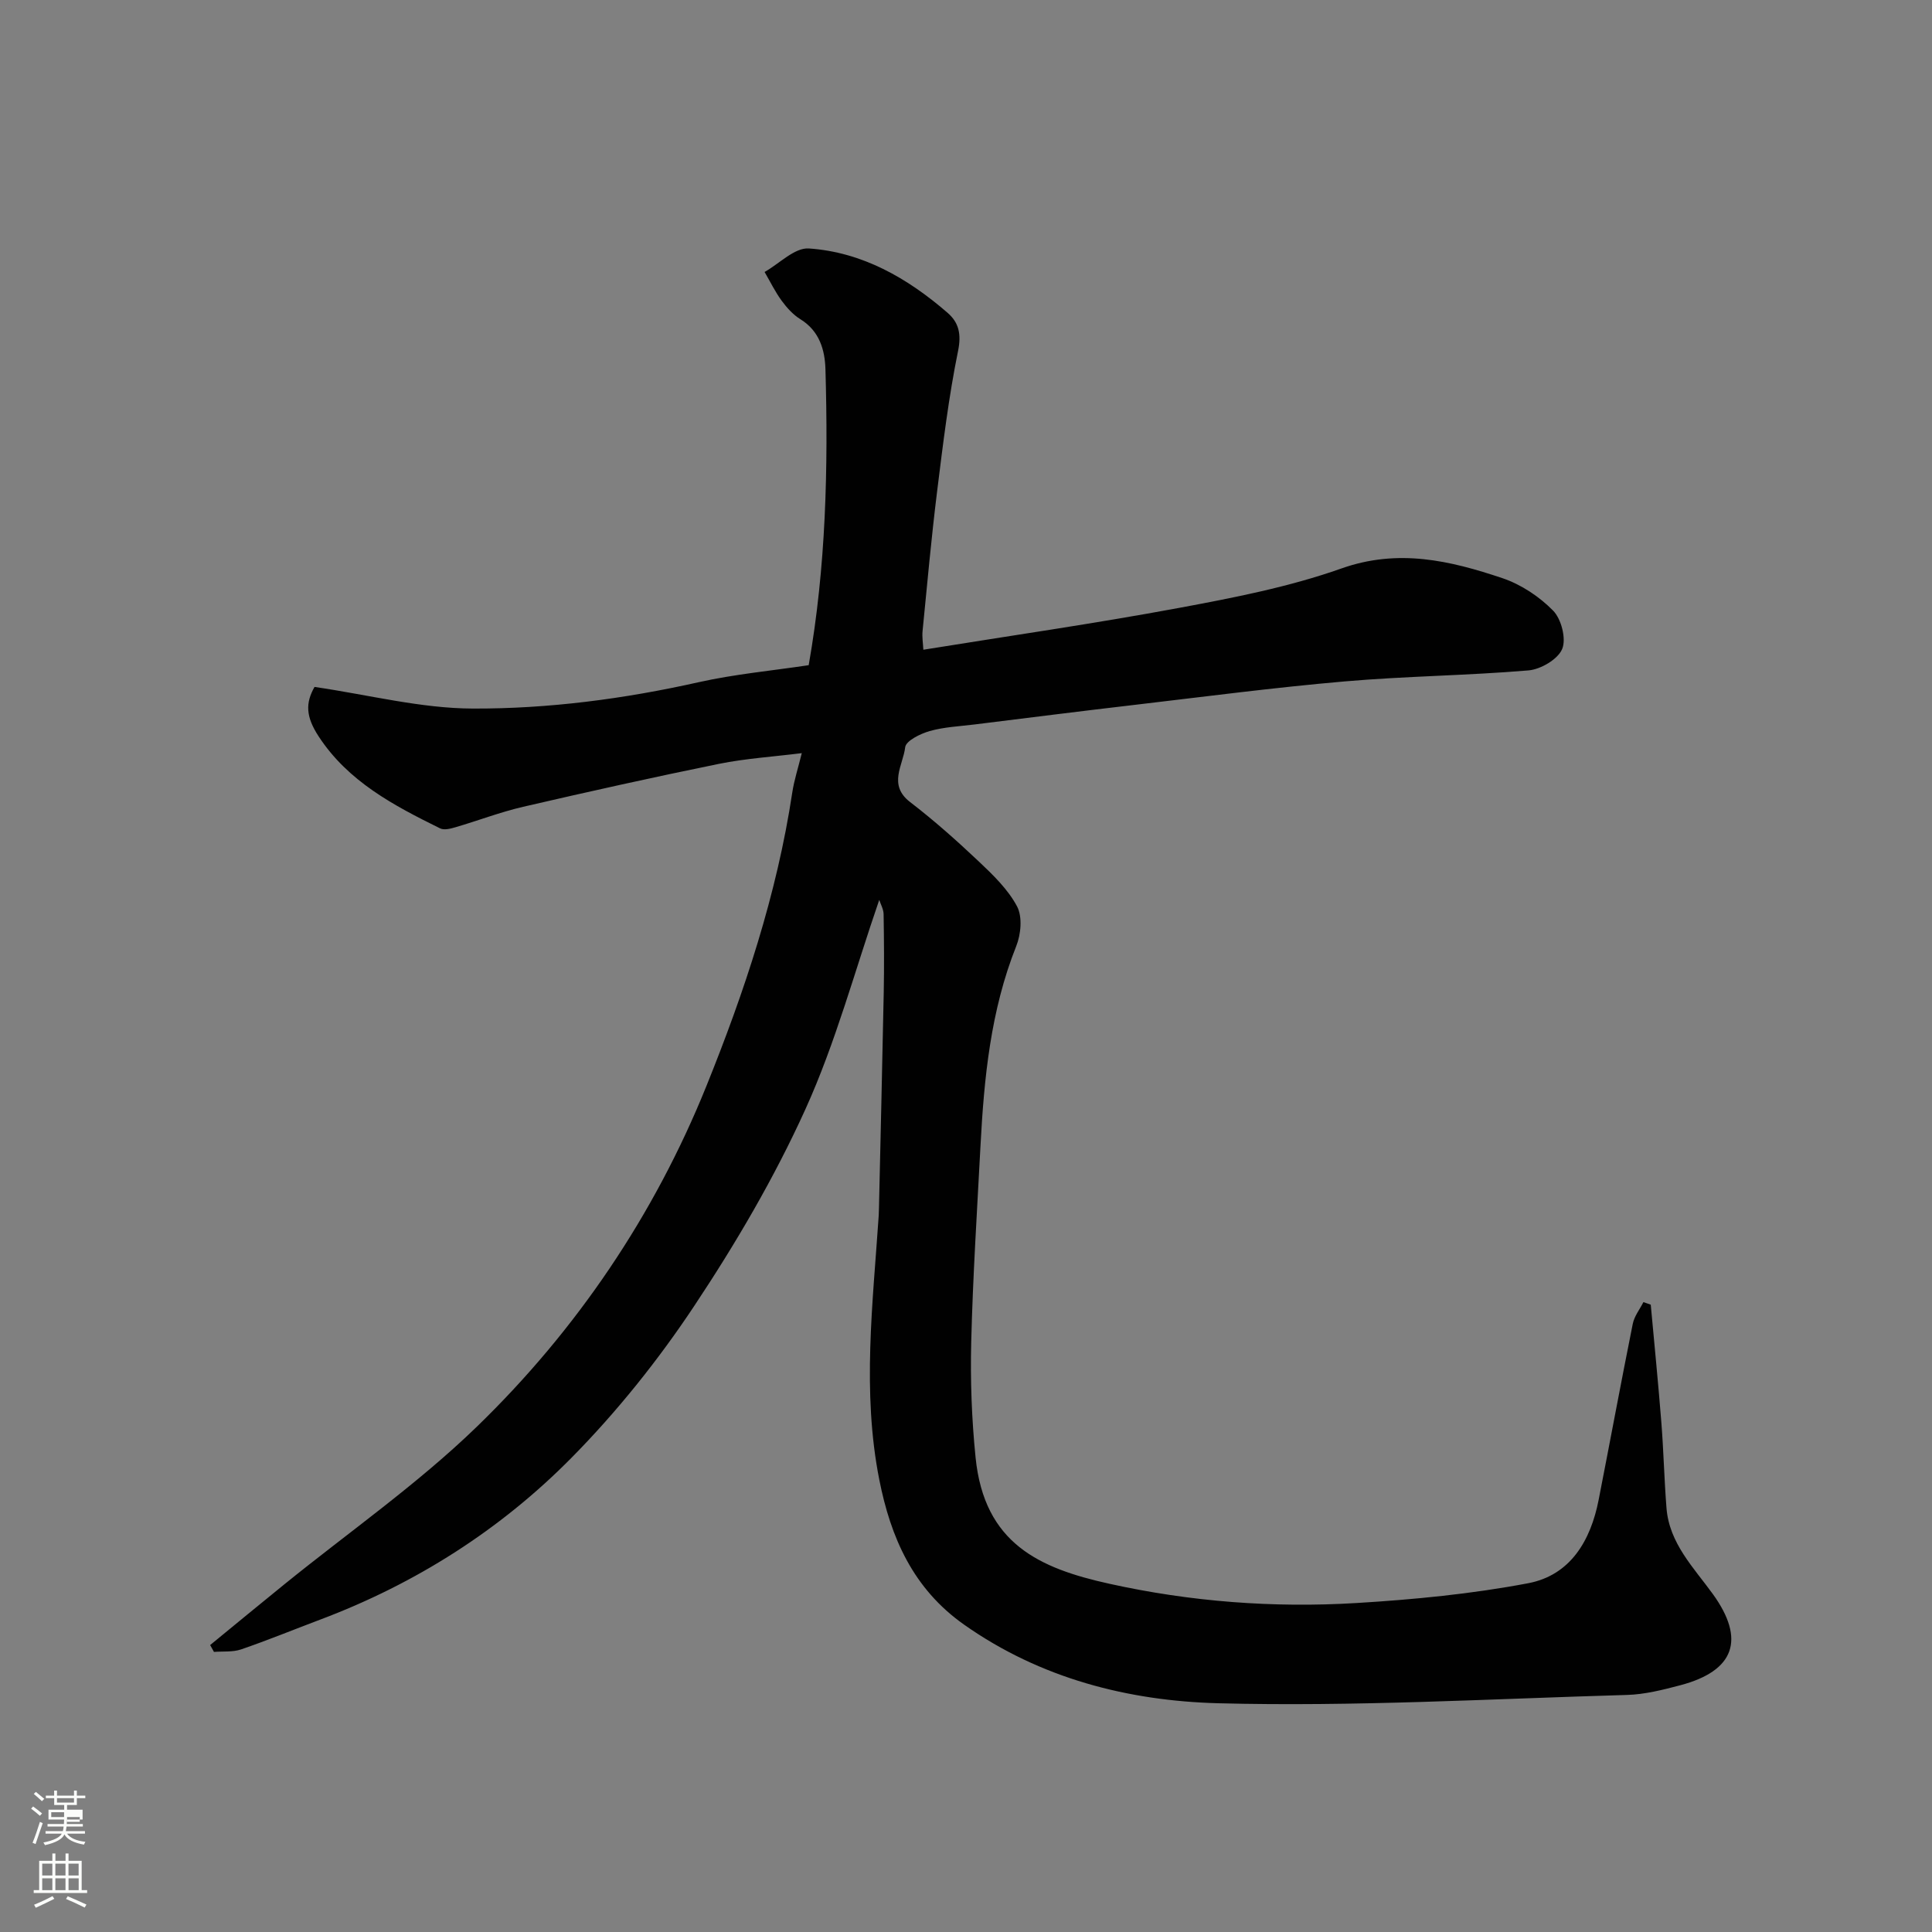 <svg enable-background="new 0 0 400 400" viewBox="0 0 400 400" xmlns="http://www.w3.org/2000/svg"><rect x="0" y="0" width="400" height="400" fill="#808080" stroke="none"/><path d="m6.44 374.46.42-.45c.65.47 1.27.95 1.85 1.44l-.45.49c-.65-.56-1.25-1.06-1.82-1.48m.93 7.33-.63-.26c.55-1.36 1.05-2.8 1.52-4.33.19.1.38.19.59.27-.46 1.29-.95 2.73-1.48 4.32m-.38-10.38.44-.42c.43.34 1.01.82 1.74 1.44l-.49.49c-.53-.51-1.09-1.01-1.69-1.51m2.5.35h1.72v-1.04h.59v1.04h3.52v-1.04h.59v1.04h1.75v.53h-1.75v1.42h-2.03v.97h3.22v2.03h-3.24c0 .35-.01.66-.03.93h3.32v.53h-3.37c-.03.27-.08.58-.15.94h3.96v.53h-3.71c.67.92 1.93 1.48 3.79 1.68-.13.24-.23.44-.29.59-2.13-.38-3.48-1.08-4.04-2.12-.43.97-1.77 1.72-4.03 2.23-.09-.19-.2-.37-.33-.55 2.1-.42 3.37-1.03 3.81-1.83h-3.36v-.53h3.58c.08-.29.13-.61.16-.94h-3.33v-.53h3.39c.02-.27.04-.58.04-.93h-3.23v-2.03h3.25v-.97h-2.07v-1.42h-1.73zm1.12 3.44v1h2.65c.01-.3.02-.44.01-.4v-.25-.35zm1.19-2h3.52v-.91h-3.52zm4.71 3h-2.63v.59c0 .15-.01.28-.01.4h2.64v-1.99z" fill="#fbfcfa"/><path d="m13.56 383.74h.63v1.52h2.72v6.07h1.13v.6h-11.06v-.6h1.13v-6.07h2.73v-1.52h.63v1.52h2.1v-1.52zm-2.69 8.83.38.56c-1.24.63-2.53 1.25-3.85 1.85-.1-.21-.21-.42-.34-.63 1.36-.55 2.63-1.15 3.81-1.78m-2.13-4.27h2.1v-2.45h-2.1zm0 3.04h2.1v-2.46h-2.1zm2.72-3.04h2.1v-2.45h-2.1zm0 3.04h2.1v-2.46h-2.1zm6.07 3.6c-1.41-.71-2.7-1.3-3.86-1.78l.35-.56c1.45.62 2.75 1.19 3.88 1.72zm-1.25-9.09h-2.1v2.45h2.1zm-2.09 5.49h2.1v-2.46h-2.1z" fill="#fbfcfa"/><path d="m166 155.93c-5.9.74-11.61 1.1-17.16 2.22-13.56 2.76-27.06 5.77-40.54 8.89-4.73 1.1-9.31 2.86-13.99 4.23-1.02.3-2.36.65-3.2.23-9.59-4.73-19.03-9.69-25.14-19.04-2.66-4.07-2.76-6.88-.85-10.24 11.23 1.64 21.98 4.44 32.75 4.48 15.7.06 31.36-2 46.8-5.46 7.47-1.67 15.16-2.38 22.76-3.52 3.58-20.31 4.06-40.77 3.47-61.26-.11-4-1.24-7.94-5.19-10.37-1.52-.94-2.82-2.39-3.89-3.85-1.35-1.85-2.36-3.94-3.52-5.93 3.05-1.72 6.22-5.06 9.14-4.87 11.07.75 20.45 6.13 28.74 13.32 2.32 2.01 2.89 4.37 2.18 7.88-1.96 9.59-3.13 19.35-4.34 29.08-1.19 9.61-2.06 19.26-3.01 28.9-.13 1.3.1 2.63.16 3.9 17.75-2.87 35.38-5.4 52.88-8.65 11.35-2.11 22.83-4.34 33.66-8.17 11.76-4.17 22.51-1.64 33.34 2 3.86 1.3 7.66 3.82 10.51 6.73 1.71 1.74 2.75 5.84 1.87 7.94-.89 2.13-4.43 4.21-6.97 4.43-12.67 1.07-25.41 1.18-38.08 2.28-14.53 1.26-29.01 3.16-43.5 4.86-11.07 1.29-22.12 2.69-33.18 4.06-3.09.38-6.26.52-9.22 1.36-1.94.55-4.92 2.02-5.07 3.35-.43 3.7-3.62 7.79 1.02 11.35 4.95 3.8 9.64 7.97 14.18 12.26 2.98 2.81 6.09 5.81 7.96 9.34 1.14 2.15.81 5.78-.17 8.23-5.3 13.31-6.66 27.26-7.4 41.35-.71 13.53-1.58 27.06-1.92 40.61-.2 7.95.1 15.96.9 23.88 1.79 17.89 13.26 22.98 27.7 26.17 16.81 3.72 33.96 5.03 51.14 3.99 11.91-.72 23.88-1.88 35.58-4.1 8.72-1.66 12.93-8.8 14.58-17.25 2.38-12.15 4.63-24.33 7.07-36.47.32-1.58 1.45-2.99 2.2-4.48.51.18 1.01.35 1.52.53.74 8.11 1.55 16.21 2.19 24.32.47 5.92.6 11.87 1.07 17.8.58 7.3 5.65 12.33 9.61 17.81 6.74 9.34 4.56 15.88-6.78 18.87-3.61.95-7.34 1.9-11.05 2-28.2.81-56.42 2.46-84.59 1.72-18.56-.49-36.76-5.1-52.61-16.27-10.59-7.46-15.21-18.08-17.57-30.05-3.59-18.19-1.33-36.45-.11-54.68.03-.5.04-1 .05-1.5.33-14.93.7-29.87.99-44.8.1-5.36.06-10.72-.03-16.08-.02-1.02-.61-2.04-.9-2.95-5.04 14.61-9.01 29.51-15.29 43.35-6.43 14.18-14.42 27.8-23.06 40.79-7.41 11.15-15.93 21.8-25.33 31.33-14.73 14.93-32.28 26.09-52.03 33.53-5.47 2.06-10.88 4.28-16.41 6.18-1.73.59-3.74.37-5.62.52-.26-.47-.53-.95-.79-1.42 5.1-4.18 10.19-8.38 15.31-12.53 13.37-10.84 27.62-20.77 39.93-32.7 20.65-20.02 36.72-43.8 47.48-70.45 7.9-19.56 14.62-39.74 17.8-60.82.39-2.58 1.21-5.06 1.97-8.16z" fill="#010101"/></svg>